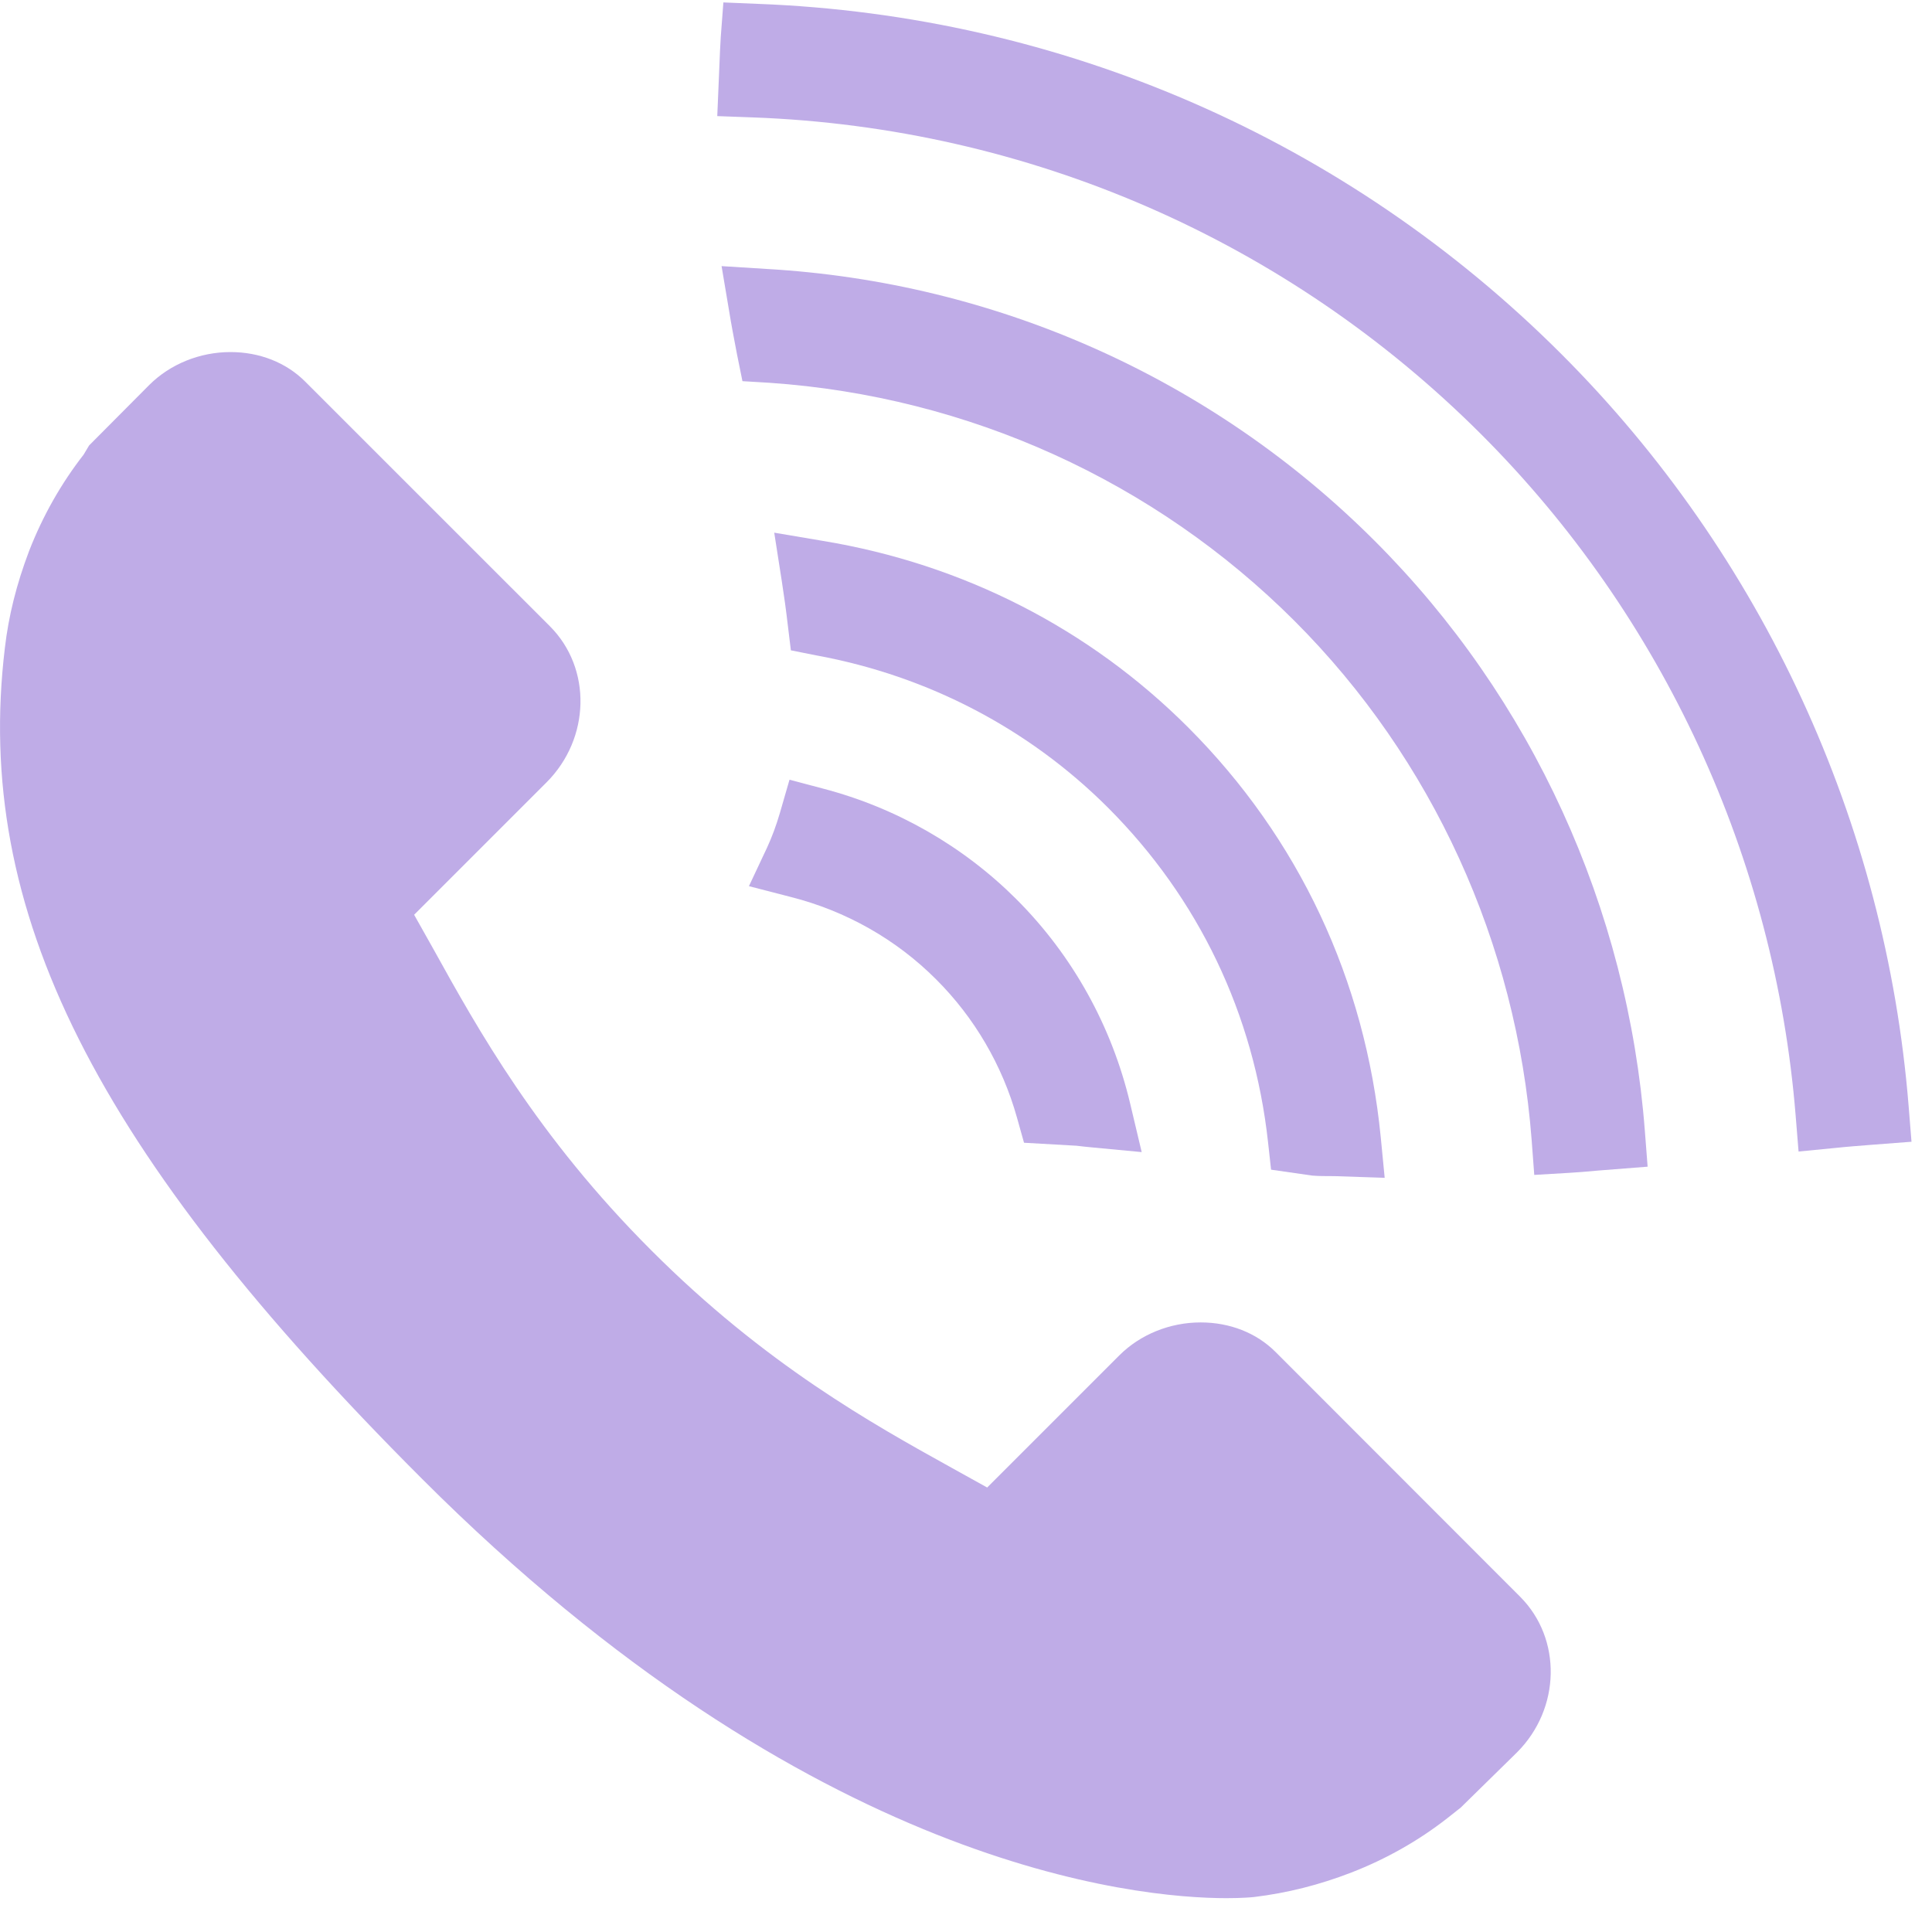 <?xml version="1.0" encoding="UTF-8"?>
<svg width="31px" height="31px" viewBox="0 0 31 31" version="1.1" xmlns="http://www.w3.org/2000/svg" xmlns:xlink="http://www.w3.org/1999/xlink">
    <!-- Generator: Sketch 53 (72520) - https://sketchapp.com -->
    <title>call-icon-darkgreen</title>
    <desc>Created with Sketch.</desc>
    <g id="Page-1" stroke="none" stroke-width="1" fill="none" fill-rule="evenodd">
        <g id="Project-home-mob-v1.0" transform="translate(-404, -1363)" fill="#BFACE7">
            <g id="call-icon-darkgreen" transform="translate(404, 1363)">
                <path d="M20.466,21.692 C20.159,21.386 19.733,21.219 19.265,21.219 C18.773,21.219 18.298,21.411 17.962,21.746 L15.84,23.868 L15.267,23.55 C14.006,22.851 12.277,21.892 10.452,20.064 C8.62,18.234 7.66,16.502 6.958,15.235 L6.645,14.678 L8.77,12.553 C9.474,11.847 9.498,10.724 8.824,10.049 L4.896,6.122 C4.591,5.817 4.165,5.649 3.698,5.649 C3.206,5.649 2.731,5.842 2.395,6.177 L1.43,7.147 L1.341,7.296 C0.982,7.757 0.688,8.274 0.468,8.838 C0.264,9.375 0.137,9.886 0.078,10.398 C-0.428,14.607 1.512,18.47 6.776,23.733 C13.016,29.972 18.23,30.457 19.68,30.457 C19.929,30.457 20.078,30.443 20.12,30.439 C20.656,30.374 21.168,30.245 21.685,30.045 C22.243,29.828 22.759,29.536 23.219,29.177 L23.438,29.004 L24.341,28.118 C25.043,27.416 25.065,26.295 24.391,25.62 L20.466,21.692 Z" id="Shape"></path>
                <g id="Group" transform="translate(11.472, 0)">
                    <path d="M4.837,14.429 C3.982,13.575 2.909,12.961 1.736,12.654 L1.196,12.511 L1.042,13.044 C0.984,13.242 0.915,13.429 0.838,13.596 L0.545,14.219 L1.215,14.392 C2.101,14.616 2.909,15.073 3.55,15.716 C4.163,16.327 4.611,17.094 4.846,17.933 L4.959,18.336 L5.802,18.384 C5.888,18.394 5.973,18.404 6.054,18.411 L6.847,18.486 L6.663,17.711 C6.368,16.464 5.737,15.329 4.837,14.429 Z" id="Shape"></path>
                    <path d="M7.593,11.672 C6.006,10.085 3.979,9.05 1.732,8.679 L0.951,8.547 L1.073,9.329 C1.109,9.56 1.141,9.791 1.168,10.024 L1.218,10.435 L1.631,10.517 C3.422,10.847 5.038,11.693 6.306,12.959 C7.761,14.415 8.65,16.272 8.875,18.332 L8.923,18.768 L9.584,18.863 C9.69,18.872 9.798,18.871 9.95,18.872 L10.746,18.899 L10.683,18.249 C10.435,15.72 9.366,13.447 7.593,11.672 Z" id="Shape"></path>
                    <path d="M10.586,8.679 C7.983,6.076 4.516,4.526 0.823,4.315 L0.106,4.27 L0.225,4.977 C0.262,5.207 0.307,5.442 0.354,5.687 L0.441,6.116 L0.875,6.142 C4.062,6.361 7.054,7.718 9.301,9.965 C11.511,12.176 12.862,15.134 13.104,18.29 L13.146,18.852 L13.707,18.819 C13.84,18.812 13.971,18.8 14.162,18.783 L14.965,18.72 L14.921,18.151 C14.647,14.564 13.107,11.199 10.586,8.679 Z" id="Shape"></path>
                    <path d="M19.153,17.748 C18.786,13.194 16.808,8.908 13.583,5.683 C10.142,2.241 5.561,0.246 0.687,0.062 L0.135,0.039 L0.093,0.594 C0.083,0.75 0.077,0.903 0.071,1.057 L0.037,1.863 L0.61,1.884 C5.029,2.047 9.179,3.854 12.296,6.97 C15.215,9.889 17.006,13.771 17.34,17.898 L17.387,18.477 L17.97,18.42 C18.168,18.399 18.368,18.384 18.57,18.368 L19.199,18.32 L19.153,17.748 Z" id="Shape"></path>
                </g>
            </g>
        </g>
    </g>
</svg>
